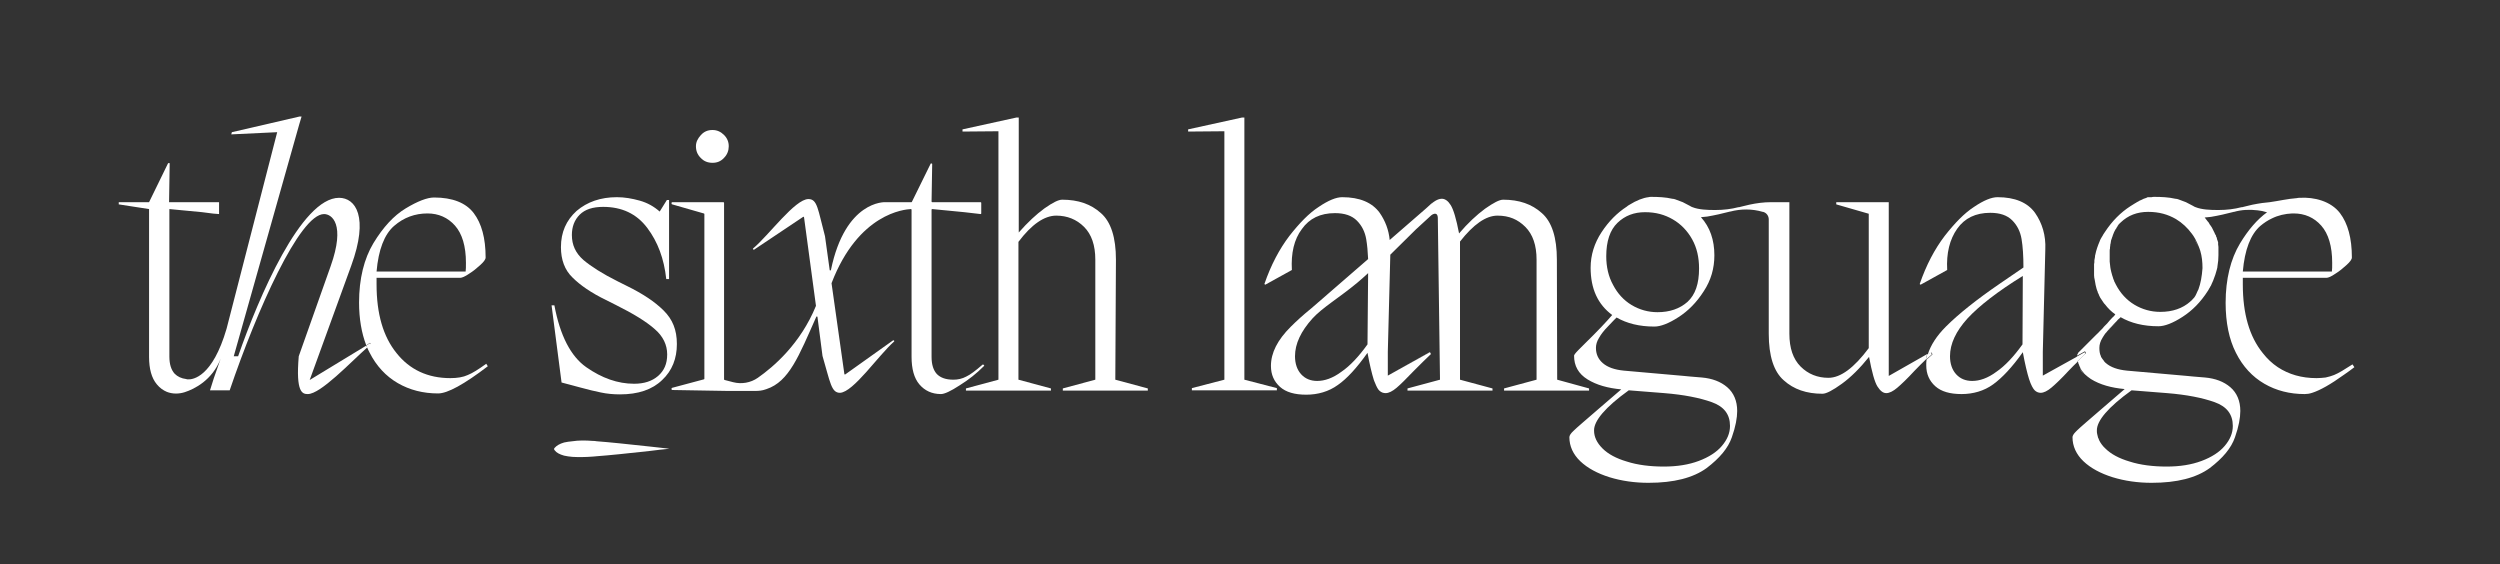 <svg xml:space="preserve" style="enable-background:new 0 0 800 180.5;" viewBox="0 0 800 180.5" y="0px" x="0px" xmlns:xlink="http://www.w3.org/1999/xlink" xmlns="http://www.w3.org/2000/svg" id="Layer_1" version="1.1">
<rect x="0" y="0" width="800" height="180.5" fill="#333333" stroke="none"/>
<style type="text/css">
	.st0{fill:#FFFFFF;}
</style>
<g>
	<path d="M99.1,121.6L112.4,85c5.7-15.6,1.4-21.7-3.9-21.7C96.4,63.3,82.8,95,76.2,114h-1.4L95.7,40l0.8-2.7h-0.7
		l-21.6,5L74,43l14.7-0.7l-16.2,62.9c-4.5,15.4-10.7,16.3-12.4,16.2c-0.3,0-0.5-0.1-0.5-0.1c-1.6-0.2-2.8-0.8-3.7-1.7
		c-1.1-1.2-1.7-3-1.7-5.5V66.9l10.5,1c2.9,0.4,4.7,0.6,5.4,0.6v-3.8H54.1l0.2-12.5h-0.5l-6.1,12.5H38v0.7l9.7,1.5v47.3
		c0,3.8,0.8,6.8,2.5,8.8c0.9,1.1,2,1.9,3.2,2.4c1.8,0.7,3.8,0.7,5.7,0.1c3.1-1,8.8-3.8,11.5-10.7l-2.2,6.3l-1.2,3.8h6.3
		c8.7-25.6,22.4-56.4,30.2-56.4c2.5,0,6.9,3.2,2.1,16.7L95.6,114c-1,11.7,1.2,12.1,2.9,12.1c4.1,0,13.6-10.1,19-14.9
		c-0.1-0.2-0.2-0.4-0.3-0.6L99.1,121.6L99.1,121.6L99.1,121.6z" class="st0"></path>
	<path d="M59.5,121.4c0,0,0.2,0,0.5,0.1C59.8,121.4,59.7,121.4,59.5,121.4z" class="st0"></path>
	<path d="M149.7,120c-1.5,0.7-3.4,1-5.6,1c-7.2,0-13-2.7-17.2-8c-4.3-5.3-6.4-12.6-6.4-22v-2.1h26.8
		c0.5,0,1.5-0.4,2.8-1.3c1.3-0.8,2.5-1.8,3.6-2.8c1.1-1,1.7-1.8,1.7-2.4c0-6.2-1.3-10.9-3.8-14.2c-2.5-3.3-6.8-5-12.7-5
		c-2.2,0-5.3,1.2-9.1,3.5c-3.8,2.3-7.2,6-10.3,11.1c-3,5-4.6,11.4-4.6,19c0,5.2,0.8,9.8,2.3,13.7l1.2-0.8l0.2,0.3
		c-0.4,0.3-0.8,0.7-1.2,1c0.3,0.6,0.5,1.2,0.8,1.7c2.2,4.4,5.3,7.7,9.1,9.9c3.8,2.2,8.1,3.3,12.9,3.3c3,0,8.3-2.9,15.9-8.7l-0.5-0.8
		C153.1,118.2,151.2,119.4,149.7,120L149.7,120L149.7,120z M126.1,72.3c3.1-2.7,6.7-4,10.7-4c3.5,0,6.5,1.3,8.8,3.9
		c2.3,2.6,3.5,6.6,3.5,11.9c0,1.2,0,2.2-0.1,2.8h-28.5C121.1,79.9,123,75,126.1,72.3L126.1,72.3L126.1,72.3z" class="st0"></path>
	<path d="M118.4,109.8l-1.2,0.8c0.1,0.2,0.2,0.4,0.3,0.6c0.4-0.4,0.8-0.7,1.2-1L118.4,109.8L118.4,109.8L118.4,109.8z" class="st0"></path>
	<path d="M185.7,124c2.5,0.7,4.7,1.2,6.6,1.6c1.9,0.4,3.9,0.6,6.1,0.6c5.8,0,10.3-1.5,13.5-4.6c3.2-3,4.7-6.9,4.7-11.5
		c0-4.6-1.4-7.9-4.2-10.7s-6.7-5.4-11.8-7.9l-3-1.5c-4.8-2.4-8.4-4.7-10.9-6.8c-2.5-2.2-3.7-4.8-3.7-8c0-2.6,0.8-4.8,2.5-6.5
		c1.7-1.7,4.2-2.5,7.5-2.5c6,0,10.7,2.2,14.1,6.7c3.4,4.5,5.4,9.9,6.1,16.4h0.9V64h-0.7l-2.3,3.7c-1.8-1.6-3.9-2.8-6.4-3.5
		c-2.5-0.7-4.9-1.1-7.3-1.1c-5.2,0-9.5,1.5-12.9,4.4c-3.3,3-5,6.8-5,11.6c0,4,1.2,7.3,3.7,9.7c2.5,2.5,6,4.9,10.7,7.2l3.2,1.6
		c5.6,2.8,9.7,5.3,12.4,7.7c2.7,2.3,4,5.1,4,8.1c0,3.1-1,5.2-2.9,6.9c-2,1.7-4.5,2.5-7.7,2.5c-5.2,0-10.3-1.8-15.3-5.3
		c-5-3.5-8.4-10.2-10.2-19.8h-0.9l3.2,24.7C180.8,122.7,182.8,123.2,185.7,124L185.7,124L185.7,124z" class="st0"></path>
	<path d="M228,52.1c1.5,0,2.7-0.5,3.7-1.6c1-1,1.5-2.3,1.5-3.7s-0.5-2.6-1.5-3.6c-1-1-2.2-1.6-3.7-1.6s-2.7,0.5-3.7,1.6
		s-1.6,2.2-1.6,3.6c0,1.5,0.5,2.7,1.5,3.7C225.2,51.6,226.5,52.1,228,52.1L228,52.1L228,52.1z" class="st0"></path>
	<path d="M357.1,83.1c0-7.1-1.6-12.1-4.8-14.9c-3.2-2.9-7.3-4.3-12.4-4.3c-1.2,0-3,0.9-5.7,2.8
		c-2.6,1.9-5.3,4.4-8.2,7.7V37.6h-0.7l-17.3,3.8v0.7l11.5-0.1v79.5l-10.4,2.8v0.7h27.2v-0.7l-10.4-2.8V77.4
		c4.2-5.6,8.3-8.4,12.1-8.4c3.5,0,6.5,1.2,8.9,3.6c2.4,2.4,3.6,5.9,3.6,10.5v38.4l-10.4,2.8v0.7h27.2v-0.7l-10.4-2.8L357.1,83.1
		L357.1,83.1L357.1,83.1z" class="st0"></path>
	<polygon points="398.2,37.6 397.5,37.6 380.2,41.4 380.2,42.1 391.8,42 391.8,121.5 381.4,124.2 381.4,124.9 
		408.6,124.9 408.6,124.2 398.2,121.5" class="st0"></polygon>
	<path d="M458,65.2c-0.5,0.4-1.1,1-1.8,1.7l2.7-2.3C458.6,64.8,458.3,65,458,65.2L458,65.2L458,65.2z" class="st0"></path>
	<path d="M528.3,63.1c-0.3,0-0.6,0-0.8,0.1C527.8,63.1,528.1,63.1,528.3,63.1L528.3,63.1z" class="st0"></path>
	<path d="M604.4,120.3V64.7h-16.8v0.7l10.4,3v43c-4.7,6.3-9,9.5-12.9,9.5c-3.5,0-6.5-1.2-8.9-3.6s-3.6-5.9-3.6-10.5
		V64.7h-5.9c-2.3,0-4.6,0.3-6.9,0.8c-1.4,0.3-2.8,0.7-3.3,0.8c0,0-0.1,0-0.1,0c0,0-0.1,0-0.1,0c-2.3,0.6-4.8,0.9-7.3,0.9h-0.4
		c-2.2,0-5-0.1-7-0.9c-0.3-0.1-0.5-0.2-0.8-0.4c-0.8-0.4-1.5-0.8-2.3-1.2c-0.8-0.3-1.6-0.6-2.4-0.9c-0.3-0.1-0.6-0.2-1-0.2
		c-2.1-0.5-4.5-0.6-6.7-0.6c-0.3,0-0.6,0-0.9,0.1c-1.7,0.2-3.8,1-6.2,2.5c-0.2,0.1-0.5,0.3-0.7,0.5c-3.1,2-5.8,4.7-8.1,8.2
		c-2.3,3.5-3.5,7.3-3.5,11.4c0,6.7,2.3,11.7,6.9,15.1c-1.7,2-4.6,5.1-8.8,9.2c-0.4,0.4-1.1,1.1-2,2c-1,1-1.4,1.6-1.4,1.8
		c0,3.3,1.4,5.8,4.3,7.6c2.9,1.8,6.5,2.8,10.8,3.2c-1.3,1.1-3.7,3.2-7.2,6.2c-4.4,3.8-7.1,6.1-8,7c-1,0.9-1.4,1.6-1.4,2.1
		c0,2.9,1.2,5.5,3.5,7.7s5.5,3.9,9.3,5.1c3.9,1.2,8.1,1.8,12.5,1.8c8.2,0,14.3-1.6,18.6-4.7c4.2-3.2,6.9-6.4,8.1-9.9
		c1.2-3.4,1.7-6.2,1.7-8.4c0-3.2-1.1-5.8-3.2-7.6c-2.1-1.8-4.8-2.8-8.1-3.1c-3.3-0.3-5.2-0.4-5.7-0.5l-19.3-1.7
		c-3-0.3-5.2-1.1-6.7-2.4c-1.5-1.3-2.2-2.9-2.2-4.9c0-1,0.3-2.1,1-3.2c0.6-1.1,1.6-2.4,2.9-3.7c1.3-1.4,2.2-2.3,2.7-2.8
		c3.3,1.9,7.3,2.9,12.1,2.9c2,0,4.6-1,7.7-3c3.1-2,5.8-4.7,8.1-8.3c2.3-3.5,3.4-7.3,3.4-11.5c0-4.9-1.4-9-4.3-12.2
		c0.7-0.1,1.3-0.1,2-0.2c2.4-0.4,5-1,7.3-1.6c0,0,0,0,0.1,0c3.4-0.9,7-0.9,10.4,0.1l0.1,0l0,0c1.1,0.3,1.8,1.3,1.8,2.4v36.6
		c0,7.1,1.6,12.1,4.8,14.9c3.2,2.9,7.3,4.3,12.4,4.3c1.2,0,3.3-1.1,6.2-3.2c2.9-2.1,5.8-5,8.7-8.6c0.9,4.9,1.8,8.1,2.7,9.5
		c0.9,1.4,1.8,2.1,2.8,2.1s2.2-0.6,3.5-1.7c1.3-1.1,3.2-2.9,5.5-5.4c1.3-1.4,2.6-2.6,3.7-3.7c0.1-0.6,0.2-1.1,0.4-1.7L604.4,120.3
		L604.4,120.3L604.4,120.3z M521.2,124.9l11.4,0.9c6.2,0.5,11.3,1.5,15.2,2.9c3.9,1.4,5.8,3.9,5.8,7.6c0,2.3-0.9,4.4-2.6,6.4
		c-1.7,2-4.2,3.6-7.4,4.8s-6.9,1.8-11.2,1.8s-8.4-0.5-11.8-1.6c-3.4-1-6-2.4-7.8-4.2c-1.8-1.8-2.7-3.7-2.7-5.7
		C510,134.7,513.7,130.3,521.2,124.9L521.2,124.9L521.2,124.9z M540,96.6c-2.5,2.2-5.7,3.3-9.6,3.3c-3,0-5.8-0.8-8.3-2.3
		c-2.5-1.5-4.5-3.7-5.9-6.4c-1.5-2.7-2.2-5.8-2.2-9.2c0-4.8,1.2-8.4,3.6-10.7c2.4-2.3,5.3-3.4,8.8-3.4s6.3,0.8,8.9,2.3
		c2.6,1.5,4.7,3.7,6.2,6.4c1.5,2.7,2.2,5.8,2.2,9.3C543.7,90.8,542.5,94.3,540,96.6L540,96.6L540,96.6z" class="st0"></path>
	<path d="M674.9,81.1c0,0.3,0,0.6,0,0.9c0,0.5,0,0.9,0,1.4c0-0.5,0-0.9,0-1.4C674.9,81.7,674.9,81.4,674.9,81.1z" class="st0"></path>
	<path d="M674.4,106.1c0.4-0.5,0.9-1,1.4-1.5c0.4-0.5,0.8-0.9,1.2-1.3c-0.3,0.4-0.8,0.8-1.2,1.3
		C675.2,105.1,674.8,105.6,674.4,106.1z" class="st0"></path>
	<path d="M664.8,115.5c0-0.1,0-0.2-0.1-0.3c0-0.1,0-0.2,0-0.4c0-0.1,0-0.2,0-0.2c0-0.1,0-0.2,0-0.4v-0.1l-11,6.1v-7.6
		l0.8-32.8c0.2-4.5-1-8.4-3.3-11.7c-2.4-3.3-6.4-5-12-5c-1.9,0-4.4,1-7.5,3.1c-3.1,2-6.2,5.2-9.4,9.3c-3.2,4.2-5.9,9.3-8,15.4
		l0.3,0.2l8.5-4.7c-0.3-5.4,0.8-9.8,3.2-13.2c2.4-3.4,5.9-5.1,10.6-5.1c3.1,0,5.4,0.8,7,2.4c1.6,1.6,2.6,3.6,3,6
		c0.4,2.4,0.6,5.4,0.6,9.1l-7.6,5.2c-7.3,5-13.1,9.6-17.2,13.7c-3,3-4.9,6-5.8,8.9l1.2-0.6l0.3,0.6c-0.6,0.5-1.2,1.1-1.9,1.7
		c-0.1,0.6-0.1,1.2-0.1,1.8c0,2.8,1,5,2.9,6.7c1.9,1.7,4.7,2.5,8.4,2.5s7.2-1,10.1-3.1s6.1-5.5,9.5-10.3c0.7,3.8,1.4,6.7,2,8.6
		c0.6,1.9,1.3,3.1,1.8,3.6s1.2,0.8,1.9,0.8c1,0,2.2-0.6,3.5-1.7c1.3-1.1,3.2-2.9,5.5-5.4c1-1.1,2-2,2.9-2.9c0,0,0,0,0,0
		C664.8,115.7,664.8,115.6,664.8,115.5L664.8,115.5L664.8,115.5z M647.2,110.2c-2.8,3.9-5.6,6.9-8.4,8.8c-2.7,2-5.3,2.9-7.7,2.9
		c-2.1,0-3.8-0.7-5.1-2.1c-1.3-1.4-2-3.4-2-5.8c0-4,1.9-8,5.6-12.1c3.7-4,9.6-8.6,17.7-13.6L647.2,110.2L647.2,110.2L647.2,110.2z" class="st0"></path>
	<path d="M617.9,112.8l-1.2,0.6c-0.2,0.6-0.3,1.1-0.4,1.7c0.7-0.6,1.3-1.2,1.9-1.7L617.9,112.8L617.9,112.8z" class="st0"></path>
	<path d="M666.9,119.8c-0.5-0.6-0.9-1.1-1.3-1.8C665.9,118.7,666.4,119.3,666.9,119.8z" class="st0"></path>
	<path d="M689.2,63.1c-0.3,0-0.5,0-0.8,0.1C688.7,63.1,689,63.1,689.2,63.1L689.2,63.1z" class="st0"></path>
	<path d="M668.1,110.1C668.1,110.1,668.1,110.1,668.1,110.1L668.1,110.1L668.1,110.1z" class="st0"></path>
	<path d="M703.4,79c-0.3-0.8-0.7-1.6-1.1-2.4c-0.1-0.2-0.2-0.3-0.3-0.5c0.1,0.2,0.2,0.3,0.3,0.5
		C702.8,77.4,703.1,78.2,703.4,79L703.4,79z" class="st0"></path>
	<path d="M664.7,113.9c0-0.1,0.1-0.3,0.3-0.6C664.8,113.6,664.7,113.8,664.7,113.9c0,0.1,0,0.2,0,0.2l0,0V113.9z" class="st0"></path>
	<path d="M702.5,94.6c-0.2,0.4-0.5,0.7-0.8,1C702,95.3,702.3,95,702.5,94.6z" class="st0"></path>
	<path d="M670.7,107.5c0.5-0.5,0.9-0.9,1.3-1.3C671.6,106.6,671.1,107,670.7,107.5z" class="st0"></path>
	<path d="M670,84.5c0,0.4,0,0.8,0,1.2s0,0.8,0,1.1c0-0.4,0-0.7,0-1.1C670,85.3,670,84.9,670,84.5z" class="st0"></path>
	<path d="M752.8,116.6c-2.5,1.6-4.4,2.8-5.9,3.4c-0.8,0.3-1.7,0.6-2.7,0.8c-0.9,0.1-1.9,0.2-2.9,0.2
		c-4.8,0-8.9-1.2-12.4-3.5c-1.8-1.2-3.4-2.7-4.8-4.5c-4.3-5.3-6.4-12.6-6.4-22v-2.1h26.8c0.5,0,1.5-0.4,2.8-1.3
		c1.3-0.8,2.5-1.8,3.6-2.8c1.1-1,1.7-1.8,1.7-2.4c0-6.2-1.3-10.9-3.8-14.2c-2.9-3.8-8.2-5.2-12.9-4.9c-0.3,0-0.6,0-0.9,0.1
		c-0.1,0-0.1,0-0.2,0c0.1,0,0.1,0,0.2,0c-2.9,0.2-5.8,0.9-8.7,1.3c-0.3,0-0.6,0.1-0.9,0.1c-1,0.1-2,0.2-3,0.4
		c-0.5,0.1-1,0.2-1.6,0.3c-1.4,0.3-2.8,0.7-3.3,0.8c0,0-0.1,0-0.1,0c0,0-0.1,0-0.1,0c-2.3,0.6-4.8,0.9-7.3,0.9h-0.4
		c-2.2,0-5-0.1-7-0.9c-0.3-0.1-0.5-0.2-0.8-0.4c-0.8-0.4-1.5-0.8-2.3-1.2c-0.8-0.3-1.6-0.6-2.4-0.9c-0.3-0.1-0.6-0.2-1-0.2
		c-2.1-0.5-4.5-0.6-6.7-0.6c-0.3,0-0.6,0-0.9,0.1c0,0,0,0-0.1,0c-0.1,0-0.2,0-0.3,0c0,0-0.1,0-0.1,0c-0.1,0-0.1,0-0.2,0
		c-0.1,0-0.1,0-0.2,0c0,0-0.1,0-0.1,0c-0.1,0-0.1,0-0.2,0c-0.1,0-0.1,0-0.2,0.1c-0.1,0-0.2,0-0.2,0.1c-0.3,0.1-0.6,0.2-0.9,0.3
		c-0.1,0-0.2,0.1-0.2,0.1c-0.1,0-0.1,0.1-0.2,0.1c0,0,0,0,0,0c-0.1,0-0.2,0.1-0.2,0.1c-0.2,0.1-0.5,0.2-0.7,0.3
		c-0.1,0-0.1,0.1-0.2,0.1c0,0-0.1,0-0.1,0.1c-0.1,0-0.2,0.1-0.2,0.1c-0.2,0.1-0.5,0.2-0.7,0.4c-0.1,0-0.1,0.1-0.2,0.1
		c-0.5,0.3-1,0.6-1.6,1c-3.1,2-5.8,4.7-8.1,8.2c-0.1,0.2-0.3,0.4-0.4,0.6c-0.1,0.2-0.3,0.4-0.4,0.7c-0.1,0.1-0.1,0.2-0.2,0.3
		c-0.1,0.2-0.2,0.4-0.4,0.7s-0.2,0.5-0.3,0.7c-0.6,1.4-1.1,2.8-1.4,4.3c-0.1,0.2-0.1,0.5-0.1,0.7c-0.1,0.4-0.1,0.7-0.2,1.1
		c0,0.1,0,0.2,0,0.3c0,0.3,0,0.6-0.1,0.9c0,0.4,0,0.8,0,1.2s0,0.8,0,1.1c0,0.2,0,0.4,0,0.5c0,0.2,0,0.4,0,0.5c0,0.1,0,0.2,0,0.3
		c0,0.5,0.1,1,0.2,1.4c0.1,0.6,0.2,1.1,0.3,1.7c0.1,0.3,0.1,0.5,0.2,0.8c0,0.1,0.1,0.3,0.1,0.4c0.1,0.2,0.1,0.4,0.2,0.6
		c0.1,0.2,0.2,0.4,0.2,0.6c0.1,0.2,0.2,0.4,0.3,0.6c0,0.1,0.1,0.2,0.1,0.3c0.2,0.5,0.5,1,0.8,1.4c0.1,0.1,0.1,0.2,0.2,0.3
		c0.1,0.2,0.3,0.4,0.4,0.6c0.1,0.2,0.3,0.4,0.5,0.6c0.9,1.2,2,2.3,3.3,3.2c-0.1,0.1-0.2,0.3-0.3,0.4c-0.1,0.1-0.2,0.3-0.4,0.4
		c-0.1,0.1-0.3,0.3-0.4,0.4c-0.5,0.5-1,1.1-1.5,1.7c-0.1,0.1-0.3,0.3-0.4,0.4c-0.1,0.1-0.3,0.3-0.4,0.4c-0.2,0.2-0.4,0.4-0.6,0.7
		c-0.2,0.2-0.4,0.4-0.6,0.6c-0.1,0.1-0.2,0.2-0.3,0.3c-0.4,0.4-0.8,0.9-1.3,1.3c-0.1,0.1-0.2,0.2-0.3,0.3c-0.2,0.2-0.5,0.5-0.7,0.7
		c-0.1,0.1-0.2,0.2-0.3,0.3c-0.2,0.2-0.4,0.4-0.6,0.6c-0.1,0.1-0.2,0.2-0.3,0.3l-0.4,0.4l-0.1,0.1c0,0-0.1,0.1-0.1,0.1
		s-0.1,0.1-0.1,0.1c0,0-0.1,0.1-0.1,0.1c-0.1,0.1-0.1,0.1-0.2,0.2c0,0-0.1,0.1-0.1,0.1c0,0-0.1,0.1-0.1,0.1l-1.2,1.2
		c-0.1,0.1-0.2,0.2-0.3,0.3c-0.1,0.1-0.2,0.2-0.3,0.3c0,0-0.1,0.1-0.1,0.1c-0.1,0.1-0.1,0.1-0.2,0.2c0,0-0.1,0.1-0.1,0.1
		c-0.1,0.1-0.1,0.1-0.1,0.2c-0.2,0.3-0.3,0.5-0.3,0.6v0.2l2.5-1.4l0.3,0.6c-0.8,0.7-1.7,1.6-2.6,2.5c0.1,0.3,0.1,0.5,0.2,0.8
		c0,0.1,0,0.1,0.1,0.2c0,0.1,0.1,0.2,0.1,0.3c0.1,0.2,0.1,0.3,0.2,0.5c0.1,0.2,0.2,0.3,0.2,0.5c0.3,0.6,0.8,1.2,1.3,1.8
		c0.1,0.1,0.1,0.1,0.2,0.2c0.5,0.5,1.2,1,1.9,1.5c2.9,1.8,6.5,2.8,10.8,3.2c-1.3,1.1-3.7,3.2-7.2,6.2c-4.4,3.8-7.1,6.1-8,7
		c-0.1,0.1-0.2,0.2-0.3,0.3c-0.1,0.1-0.1,0.1-0.2,0.2c-0.7,0.7-1,1.3-1,1.7c0,2.9,1.2,5.5,3.5,7.7c2.3,2.2,5.5,3.9,9.3,5.1
		c3.9,1.2,8.1,1.8,12.5,1.8c8.2,0,14.3-1.6,18.6-4.7c4.2-3.2,6.9-6.4,8.1-9.9c1.2-3.4,1.7-6.2,1.7-8.4c0-3.2-1.1-5.8-3.2-7.6
		c-2.1-1.8-4.8-2.8-8.1-3.1c-3.3-0.3-5.2-0.4-5.7-0.5l-19.3-1.7c-3-0.3-5.2-1.1-6.7-2.4c-0.2-0.2-0.4-0.3-0.5-0.5
		c-0.1-0.1-0.2-0.2-0.2-0.3c-0.2-0.2-0.3-0.4-0.4-0.5c-0.1-0.1-0.1-0.2-0.2-0.3c-0.1-0.1-0.1-0.2-0.2-0.3c-0.1-0.1-0.1-0.2-0.1-0.3
		c-0.4-0.8-0.5-1.7-0.5-2.7c0-1,0.3-2.1,1-3.2c0.2-0.3,0.4-0.7,0.7-1.1c0.1-0.2,0.3-0.4,0.5-0.6c0.1-0.2,0.3-0.3,0.4-0.5
		c0.4-0.5,0.9-1,1.4-1.5c0.4-0.5,0.8-0.9,1.2-1.3c0,0,0.1-0.1,0.1-0.1c0.1-0.1,0.1-0.1,0.2-0.2c0.3-0.4,0.6-0.7,0.9-0.9
		c0,0,0,0,0.1-0.1c0,0,0,0,0.1-0.1c0,0,0,0,0.1-0.1c0,0,0.1-0.1,0.1-0.1c0,0,0,0,0,0l0,0c3.3,1.9,7.3,2.9,12.1,2.9c2,0,4.6-1,7.7-3
		c3.1-2,5.8-4.7,8.1-8.3c0.1-0.2,0.3-0.4,0.4-0.7c0.1-0.2,0.3-0.4,0.4-0.7c0.1-0.1,0.1-0.2,0.2-0.3c0.1-0.2,0.2-0.5,0.3-0.7
		c0.3-0.6,0.5-1.1,0.7-1.7c0.3-0.7,0.5-1.4,0.7-2.1c0.1-0.2,0.1-0.5,0.2-0.7c0.1-0.4,0.2-0.7,0.2-1.1c0.2-1.1,0.3-2.3,0.3-3.4v-0.3
		c0-0.1,0-0.1,0-0.2c0-0.1,0-0.3,0-0.4c0-0.1,0-0.2,0-0.4v0c0-0.1,0-0.1,0-0.2c0-0.1,0-0.1,0-0.2c0-0.1,0-0.1,0-0.2
		c0-0.1,0-0.3,0-0.4c0-0.1,0-0.2,0-0.4c0-0.3-0.1-0.5-0.1-0.8c0-0.1,0-0.2,0-0.3c0-0.1,0-0.2,0-0.3c0,0,0,0,0,0c0-0.1,0-0.2-0.1-0.3
		c0-0.1,0-0.2-0.1-0.3c0-0.1,0-0.2-0.1-0.3c0-0.1-0.1-0.3-0.1-0.4c0,0,0,0,0-0.1c0-0.1,0-0.1-0.1-0.2c0-0.1,0-0.2-0.1-0.2
		c0-0.1-0.1-0.3-0.1-0.4c0-0.1,0-0.1-0.1-0.2c0-0.1,0-0.1-0.1-0.1c0-0.1,0-0.1-0.1-0.2c0-0.1-0.1-0.2-0.1-0.3c0-0.1-0.1-0.1-0.1-0.2
		c-0.1-0.1-0.1-0.3-0.2-0.4c-0.1-0.1-0.1-0.3-0.2-0.4c0-0.1-0.1-0.1-0.1-0.2c-0.1-0.2-0.2-0.4-0.3-0.6c-0.1-0.1-0.1-0.2-0.2-0.3
		c0,0,0,0,0,0c-0.1-0.1-0.1-0.2-0.2-0.3c-0.1-0.1-0.2-0.3-0.3-0.4c0-0.1-0.1-0.1-0.1-0.2c-0.1-0.2-0.2-0.3-0.3-0.5
		c-0.1-0.1-0.1-0.1-0.2-0.2c-0.3-0.4-0.7-0.9-1-1.3c0.7-0.1,1.3-0.1,2-0.2c2.4-0.4,5-1,7.3-1.6c0,0,0,0,0.1,0c2.4-0.7,5-0.8,7.5-0.5
		c1,0.1,2,0.3,2.9,0.6c0,0,0.1,0,0.1,0c0,0,0.1,0,0.1,0c-3.2,2.3-6.1,5.7-8.7,10c-3,5-4.6,11.4-4.6,19c0,6.3,1.1,11.7,3.3,16
		c2.2,4.4,5.3,7.7,9.1,9.9c3.8,2.2,8.1,3.3,12.9,3.3c0.7,0,1.5-0.1,2.4-0.4c2.5-0.8,5.9-2.7,10.2-5.8c1.1-0.7,2.2-1.6,3.3-2.4
		L752.8,116.6L752.8,116.6L752.8,116.6z M682.1,124.9l11.4,0.9c6.2,0.5,11.3,1.5,15.2,2.9c3.9,1.4,5.8,3.9,5.8,7.6
		c0,2.3-0.9,4.4-2.6,6.4c-1.7,2-4.2,3.6-7.4,4.8c-3.2,1.2-6.9,1.8-11.2,1.8s-8.4-0.5-11.8-1.6c-3.4-1-6-2.4-7.8-4.2
		c-0.1-0.1-0.2-0.2-0.3-0.3c-0.1-0.1-0.2-0.2-0.3-0.3c-0.7-0.8-1.3-1.7-1.6-2.6c0-0.1,0-0.1-0.1-0.2c0-0.1-0.1-0.2-0.1-0.4
		c0-0.1-0.1-0.2-0.1-0.4s-0.1-0.2-0.1-0.4c-0.1-0.4-0.1-0.7-0.1-1.1C670.9,134.7,674.6,130.3,682.1,124.9L682.1,124.9L682.1,124.9z
		 M703.5,92.6c-0.1,0.2-0.2,0.4-0.3,0.6c-0.1,0.3-0.3,0.6-0.4,0.9c-0.1,0.2-0.2,0.4-0.3,0.6c-0.2,0.4-0.5,0.7-0.8,1
		c-0.1,0.1-0.1,0.2-0.2,0.2c-0.1,0.2-0.3,0.3-0.4,0.4c-0.1,0.1-0.2,0.1-0.2,0.2c-2.5,2.2-5.7,3.3-9.6,3.3c-3,0-5.8-0.8-8.3-2.3
		c-2.5-1.5-4.5-3.7-5.9-6.4c-0.1-0.3-0.3-0.5-0.4-0.8c-0.1-0.2-0.2-0.3-0.2-0.5c-0.2-0.4-0.3-0.7-0.4-1.1c-0.1-0.2-0.1-0.4-0.2-0.6
		c-0.1-0.4-0.2-0.7-0.3-1.1c-0.1-0.3-0.1-0.6-0.2-0.9c0-0.2-0.1-0.4-0.1-0.6c0-0.3-0.1-0.6-0.1-0.9c0-0.3-0.1-0.6-0.1-0.9
		c0-0.2,0-0.3,0-0.4c0-0.5,0-0.9,0-1.4c0-0.3,0-0.6,0-0.9c0-0.1,0-0.2,0-0.3c0-0.1,0-0.3,0-0.4c0-0.3,0-0.5,0.1-0.8
		c0-0.1,0-0.2,0-0.3c0-0.3,0.1-0.5,0.1-0.8c0-0.2,0-0.3,0.1-0.5c0-0.2,0.1-0.5,0.1-0.7s0.1-0.5,0.2-0.7c0.1-0.2,0.1-0.4,0.2-0.6
		c0-0.1,0-0.1,0.1-0.2c0-0.1,0.1-0.3,0.1-0.4c0.1-0.3,0.3-0.7,0.4-1c0.1-0.1,0.1-0.3,0.2-0.4c0.1-0.2,0.2-0.3,0.2-0.4
		c0.1-0.1,0.2-0.3,0.3-0.4c0-0.1,0.1-0.1,0.1-0.2c0-0.1,0.1-0.1,0.1-0.2c0.1-0.1,0.2-0.2,0.2-0.3c0-0.1,0.1-0.1,0.1-0.2
		c0.1-0.1,0.2-0.2,0.2-0.3c0.1-0.1,0.2-0.2,0.3-0.3c0.1-0.1,0.1-0.2,0.2-0.2c0.1-0.1,0.1-0.1,0.2-0.2c2.4-2.3,5.3-3.4,8.8-3.4
		s6.3,0.8,8.9,2.3c2,1.2,3.7,2.8,5.1,4.7c0.2,0.2,0.3,0.5,0.5,0.7c0.1,0.2,0.2,0.3,0.3,0.5c0.1,0.2,0.2,0.3,0.3,0.5
		c0.4,0.8,0.8,1.6,1.1,2.4c0.1,0.3,0.2,0.6,0.3,0.8c0.1,0.2,0.1,0.4,0.2,0.6c0.5,1.7,0.7,3.5,0.7,5.5
		C704.6,88.5,704.2,90.7,703.5,92.6L703.5,92.6L703.5,92.6z M723.3,72.3c1.2-1,2.4-1.8,3.7-2.4c2-1,4.2-1.5,6.5-1.6
		c0.2,0,0.3,0,0.5,0c3.5,0,6.5,1.3,8.8,3.9c2.3,2.6,3.5,6.6,3.5,11.9c0,1.2,0,2.2-0.1,2.8h-28.5C718.3,79.9,720.2,75,723.3,72.3
		L723.3,72.3L723.3,72.3z" class="st0"></path>
	<path d="M678.3,101.8C678.3,101.8,678.4,101.8,678.3,101.8L678.3,101.8C678.4,101.7,678.4,101.8,678.3,101.8z" class="st0"></path>
	<path d="M667.1,112.7l-2.5,1.4v0.1c0,0.1,0,0.2,0,0.4c0,0.1,0,0.2,0,0.2c0,0.1,0,0.2,0,0.4s0,0.2,0.1,0.3
		c0,0.1,0,0.2,0,0.2c0,0,0,0,0,0c1-0.9,1.8-1.8,2.6-2.5L667.1,112.7L667.1,112.7L667.1,112.7z" class="st0"></path>
	<path d="M735.1,63.4c0,0-0.1,0-0.2,0l0,0C734.9,63.4,735,63.4,735.1,63.4L735.1,63.4z" class="st0"></path>
	<path d="M734.9,63.4L734.9,63.4c-0.1,0-0.1,0-0.2,0C734.7,63.4,734.8,63.4,734.9,63.4z" class="st0"></path>
	<path d="M314.9,116.9l-0.2-0.2c-0.1-0.1-0.2-0.1-0.3,0c-2.2,1.9-3.9,3.2-5.2,3.8c-1.3,0.7-2.7,1-4.1,1
		c-2.4,0-4.1-0.6-5.3-1.8c-1.1-1.2-1.7-3-1.7-5.5V67.1c0-0.1,0.1-0.2,0.2-0.2l10.3,1c2.6,0.3,4.4,0.5,5.2,0.6c0.1,0,0.2-0.1,0.2-0.2
		v-3.4c0-0.1-0.1-0.2-0.2-0.2h-15.5c-0.1,0-0.2-0.1-0.2-0.2l0.2-12c0-0.1-0.1-0.2-0.2-0.2h-0.1c-0.1,0-0.2,0-0.2,0.1l-6,12.2
		c0,0.1-0.1,0.1-0.2,0.1h-8.4c0,0-12.7-0.6-17.3,21.7c-0.1,0.2-0.4,0.2-0.4,0l-1.5-10.8c0,0,0,0,0,0c-2.3-8.6-2.4-11.9-5.3-11.9
		c-4.3,0-12.6,11.5-17.7,15.8c-0.1,0.1-0.1,0.2,0,0.3l0,0c0.1,0.1,0.2,0.1,0.3,0.1L257,69.4c0.1-0.1,0.3,0,0.3,0.2l3.8,28.2
		c0,0,0,0.1,0,0.1c-5,12.2-13.6,19.5-18.6,23c-2.3,1.6-5.2,2.1-7.9,1.4l-2.7-0.7c-0.1,0-0.2-0.1-0.2-0.2V64.9c0-0.1-0.1-0.2-0.2-0.2
		h-16.4c-0.1,0-0.2,0.1-0.2,0.2v0.3c0,0.1,0.1,0.2,0.2,0.2l10.1,2.9c0.1,0,0.2,0.1,0.2,0.2v52.7c0,0.1-0.1,0.2-0.2,0.2l-10.1,2.7
		c-0.1,0-0.2,0.1-0.2,0.2v0.3c0,0.1,0.1,0.2,0.2,0.2l17.7,0.3h8.9c1.1,0,2.2-0.1,3.3-0.5c0.1,0,0.2-0.1,0.3-0.1
		c7.2-2.4,10.3-10.5,15.9-23.1c0.1-0.2,0.4-0.2,0.4,0.1l1.6,12.4c0,0,0,0,0,0c2.5,8.5,2.8,11.8,5.6,11.8c4.3-0.2,12.3-12,17.3-16.4
		c0.1-0.1,0.1-0.2,0-0.3c-0.1-0.1-0.2-0.1-0.3-0.1l-15.3,10.9c-0.1,0.1-0.3,0-0.3-0.1l-4.1-29c0,0,0-0.1,0-0.1
		c8.6-22.4,23.4-23.6,25.4-23.7c0.1,0,0.2,0.1,0.2,0.2v47.1c0,3.8,0.8,6.8,2.5,8.8c1.7,2,4,3.1,6.9,3.1c1.1,0,3.1-0.9,6-2.8
		c2.9-1.8,5.4-3.8,7.7-6.1C315,117.1,315,117,314.9,116.9L314.9,116.9L314.9,116.9z" class="st0"></path>
	<polygon points="457.6,112.7 457.6,112.7 457.6,112.7" class="st0"></polygon>
	<polygon points="457.6,112.7 444.1,120.2 457.5,112.7" class="st0"></polygon>
	<path d="M498.3,121.5l-0.1-38.4c0-7.1-1.6-12.1-4.8-14.9c-3.2-2.9-7.3-4.3-12.4-4.3c-1.2,0-3.1,1-5.8,2.9
		c-2.7,2-5.5,4.6-8.3,7.9c-0.9-4.7-1.8-7.7-2.7-9.1c-0.8-1.3-1.8-2-2.8-2c-0.8,0-1.6,0.3-2.6,1l-2.7,2.3l-11.4,9.9
		c-0.3-3.2-1.4-6.1-3.2-8.7c-2.4-3.3-6.4-5-12-5c-1.9,0-4.4,1-7.5,3.1c-3.1,2-6.2,5.2-9.4,9.3c-3.2,4.2-5.9,9.3-8,15.4l0.3,0.2
		l8.5-4.7c-0.3-5.4,0.7-9.8,3.2-13.1c2.4-3.4,5.9-5.1,10.6-5.1c3.1,0,5.4,0.8,7,2.4c1.6,1.6,2.6,3.6,3,6c0.3,1.8,0.5,3.9,0.6,6.3
		l-18.1,15.7c-2.6,2.1-4.8,4.1-6.7,6c-4.2,4.2-6.3,8.3-6.3,12.5c0,2.8,1,5,2.9,6.7c1.9,1.7,4.7,2.5,8.4,2.5s7.2-1,10.1-3.1
		c2.9-2,6.1-5.5,9.5-10.3c0.7,3.8,1.4,6.7,2,8.6c0.1,0.4,0.3,0.7,0.4,1c0.5,1.3,1,2.2,1.5,2.6c0.6,0.5,1.2,0.7,1.9,0.7
		c1,0,2.2-0.6,3.5-1.7c1.3-1.1,3.1-2.9,5.5-5.4c2.2-2.2,4-4,5.5-5.4l-0.3-0.6h0l-13.5,7.5v-7.6l0.8-31.1l8.2-8.1
		c0.1-0.1,4.9-4.5,4.9-4.5c0.1-0.1,2-1.5,2.1,0.8l0.7,51.8l-10.4,2.8v0.7h27.2v-0.7l-10.4-2.8V77.3c4.3-5.5,8.3-8.3,12-8.3
		s6.5,1.2,8.9,3.6c2.4,2.4,3.6,5.9,3.6,10.5v38.4l-10.4,2.8v0.7h27.2v-0.7L498.3,121.5L498.3,121.5L498.3,121.5z M437.6,110.2
		c-2.8,3.9-5.6,6.9-8.4,8.8c-2.7,2-5.3,2.9-7.7,2.9c-2.1,0-3.8-0.7-5.1-2.1c-1.3-1.4-2-3.4-2-5.8c0-4,1.9-8,5.6-12.1
		c3.2-3.5,8.5-6.6,14.3-11.4c1-0.8,2.4-2.1,3.5-3.1L437.6,110.2L437.6,110.2z" class="st0"></path>
	<path d="M189.8,141.1c0.3,0,0.7,0,1.1,0.1c4.1,0.3,9.7,0.9,17.1,1.7c2.2,0.2,4.2,0.5,6.2,0.7c-2,0.2-4,0.4-6.2,0.7
		c-7.3,0.8-13,1.4-17.1,1.7c-0.4,0-0.7,0.1-1.1,0.1c-2.6,0.2-4.8,0.2-6.6,0.1c-1-0.1-1.9-0.2-2.7-0.4c-1.4-0.4-2.4-0.9-3-1.7
		c-0.1-0.1-0.2-0.3-0.2-0.4c0-0.2,0.1-0.3,0.2-0.4c0.6-0.7,1.6-1.3,3-1.7c0.8-0.2,1.7-0.3,2.7-0.4
		C185.1,140.9,187.3,140.9,189.8,141.1L189.8,141.1L189.8,141.1z" class="st0"></path>
</g>
</svg>
